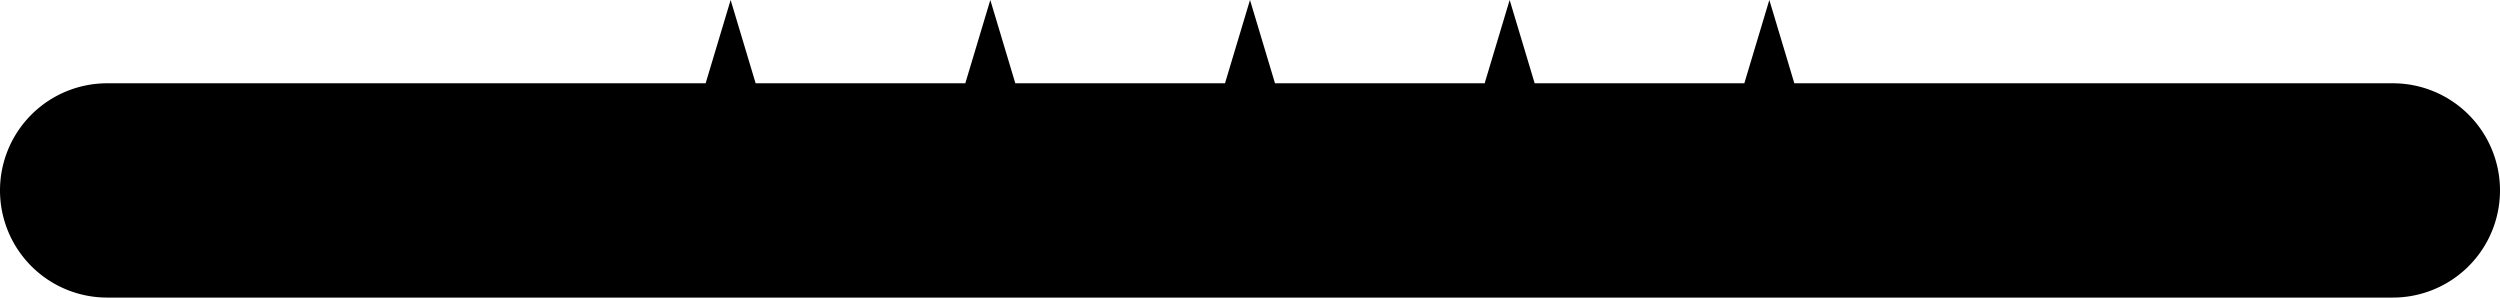 <?xml version="1.0" encoding="UTF-8"?> <svg xmlns="http://www.w3.org/2000/svg" width="700" height="83.32" viewBox="0 0 700 83.32"><path d="M670,23.32H502.413l-7-23.32-7,23.32H429.705l-7-23.32-7,23.32H357L350,0l-7,23.32H284.287l-7-23.32-7,23.32H211.579l-7-23.32-7,23.32H30a30,30,0,0,0-30,30H0a30,30,0,0,0,30,30H670a30,30,0,0,0,30-30h0A30,30,0,0,0,670,23.32Z"></path></svg> 